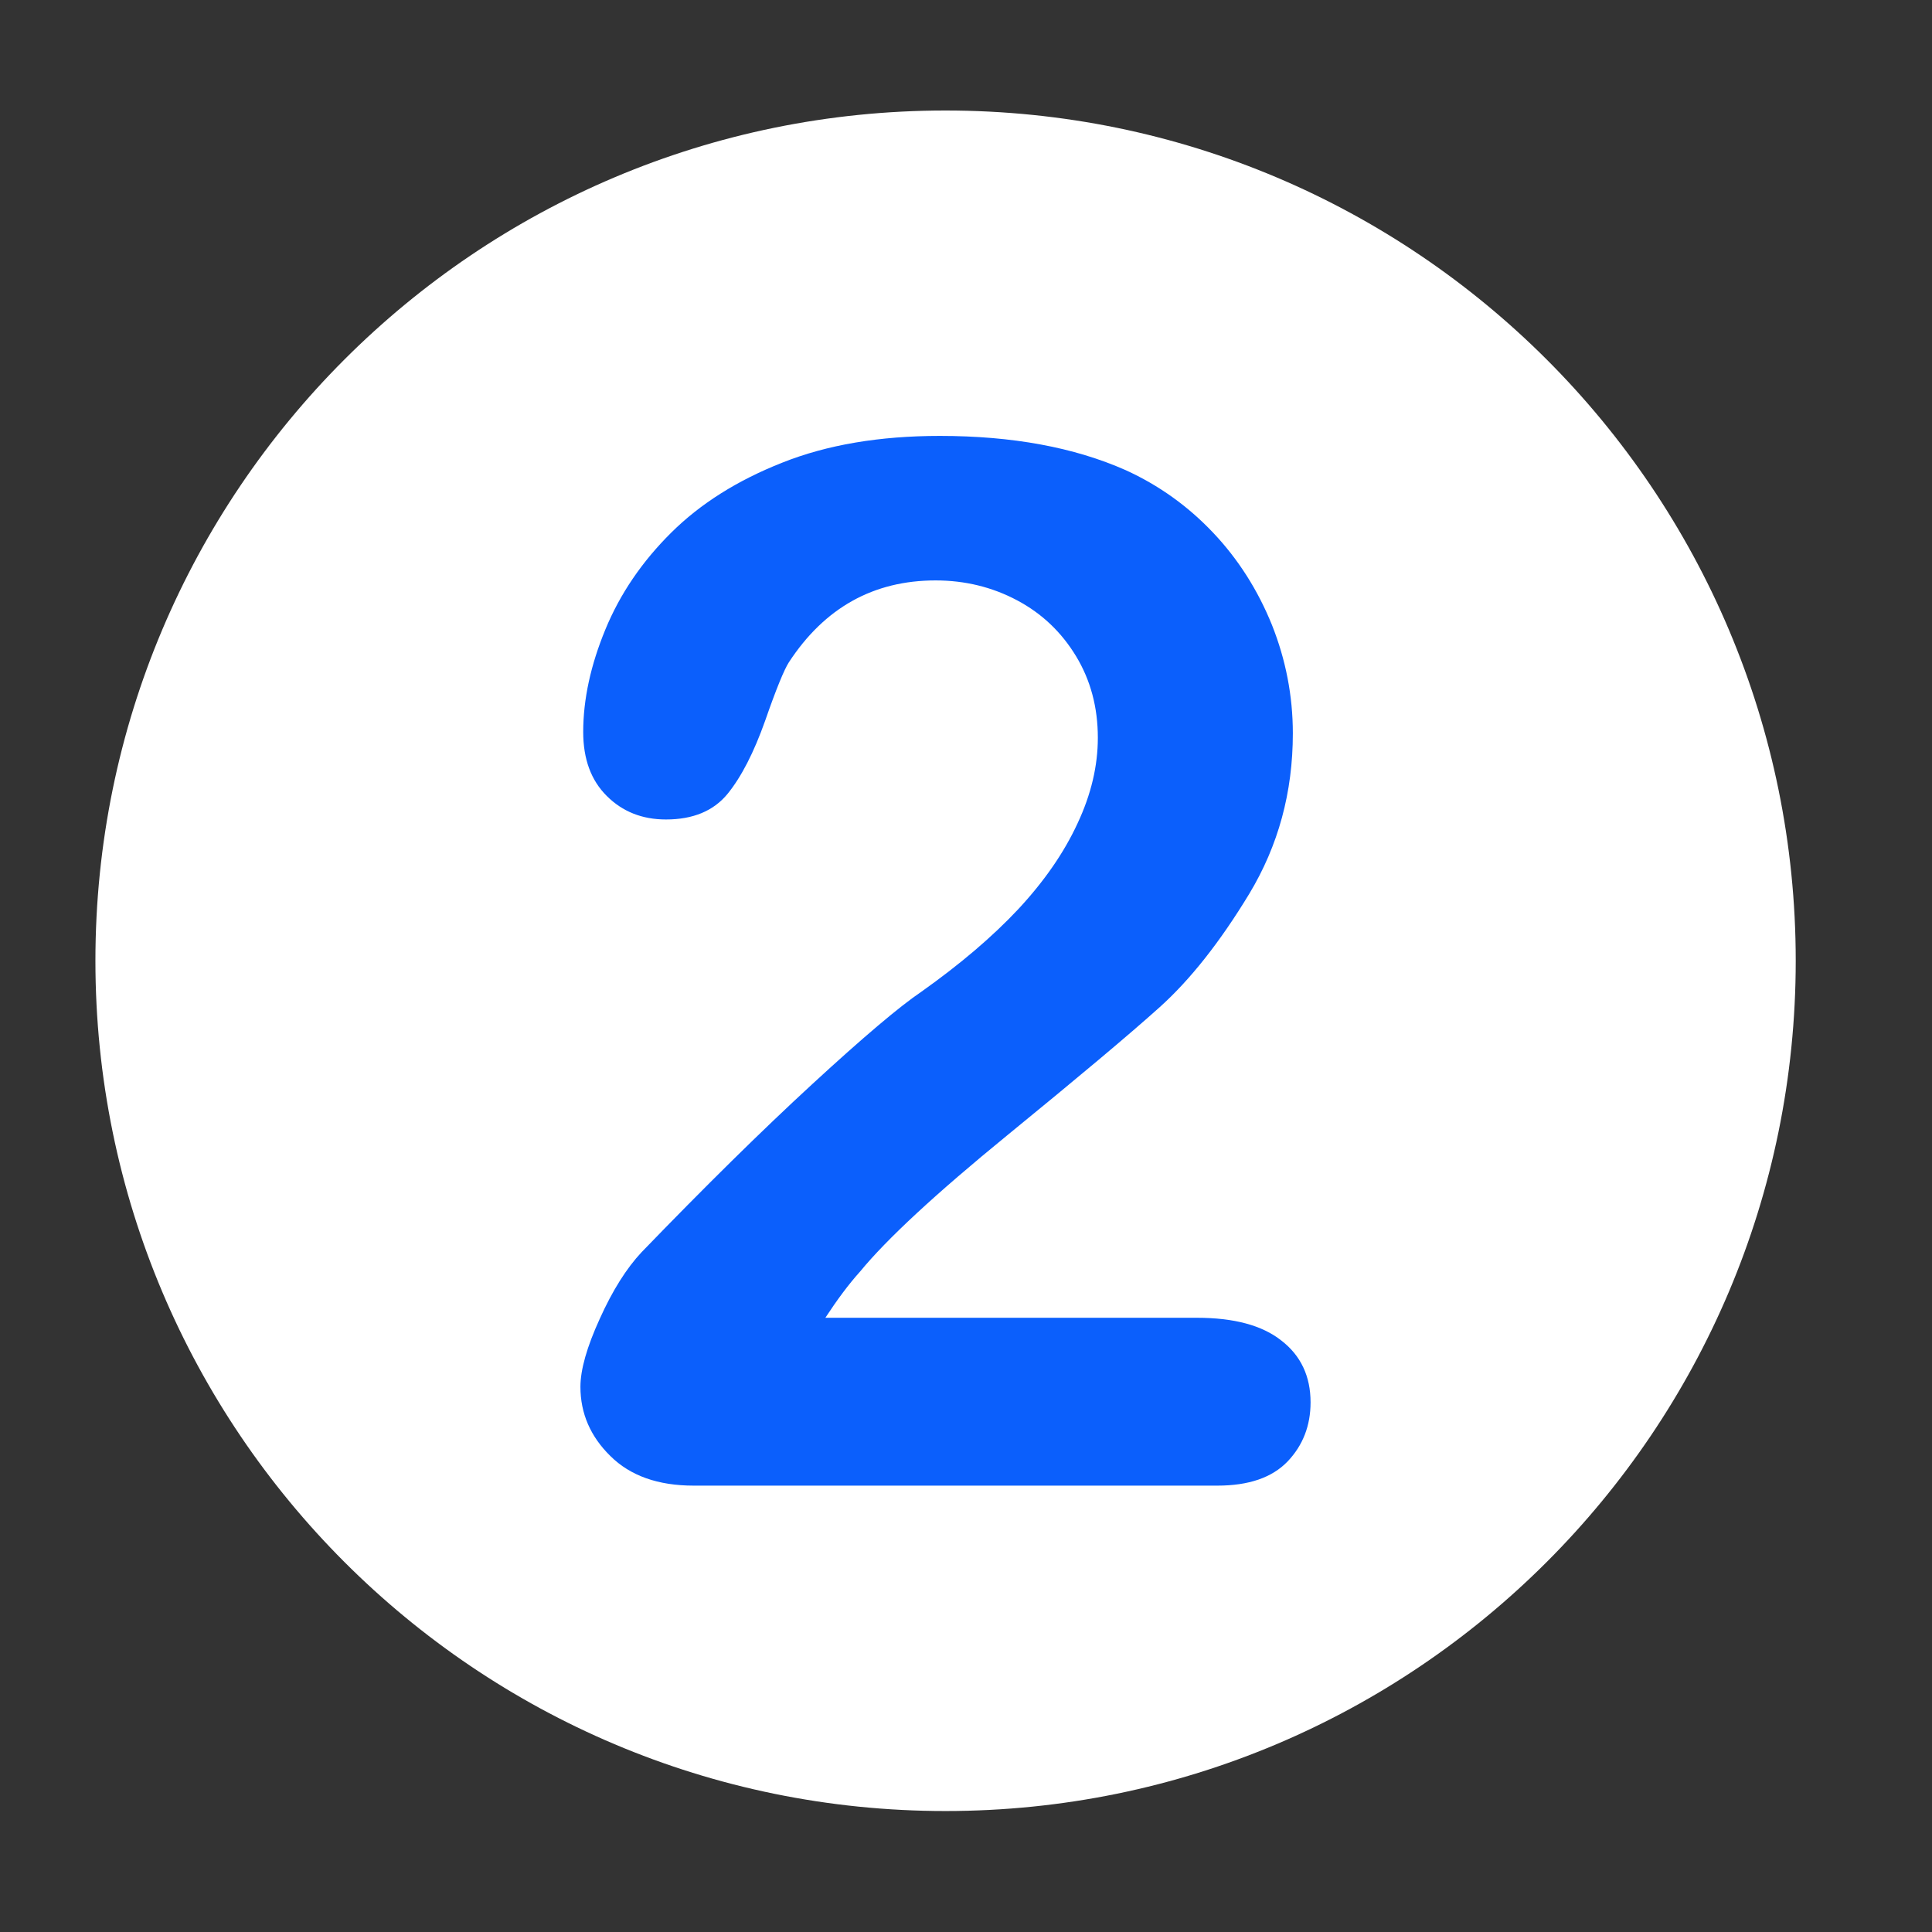 <svg xmlns="http://www.w3.org/2000/svg" xmlns:xlink="http://www.w3.org/1999/xlink" width="50" zoomAndPan="magnify" viewBox="0 0 37.5 37.5" height="50" preserveAspectRatio="xMidYMid meet" version="1.0"><rect x="0" y="0" width="37.5" height="37.5" fill="#333333" stroke="none"/><defs><clipPath id="6a55764c62"><path d="M 1.852 2.145 L 35 2.145 L 35 35.453 L 1.852 35.453 Z M 1.852 2.145 " clip-rule="nonzero"/></clipPath></defs><g clip-path="url(#6a55764c62)"><path fill="#ffffff" d="M 34.855 18.648 C 34.855 27.762 27.469 35.152 18.352 35.152 C 9.238 35.152 1.852 27.762 1.852 18.648 C 1.852 9.535 9.238 2.145 18.352 2.145 C 27.469 2.145 34.855 9.535 34.855 18.648 " fill-opacity="1" fill-rule="nonzero"/></g><path fill="#0b5ffc" d="M 16.02 25.578 L 23.23 25.578 C 23.949 25.578 24.496 25.723 24.871 26.02 C 25.25 26.312 25.438 26.715 25.438 27.219 C 25.438 27.672 25.289 28.055 24.992 28.367 C 24.691 28.68 24.238 28.836 23.629 28.836 L 13.465 28.836 C 12.773 28.836 12.234 28.645 11.848 28.262 C 11.461 27.883 11.266 27.434 11.266 26.918 C 11.266 26.586 11.391 26.145 11.641 25.598 C 11.887 25.051 12.16 24.617 12.453 24.305 C 13.68 23.035 14.785 21.945 15.77 21.039 C 16.754 20.133 17.461 19.535 17.883 19.25 C 18.637 18.715 19.266 18.18 19.77 17.641 C 20.27 17.102 20.652 16.551 20.914 15.984 C 21.18 15.418 21.309 14.863 21.309 14.32 C 21.309 13.73 21.168 13.203 20.887 12.738 C 20.605 12.273 20.227 11.91 19.742 11.652 C 19.258 11.395 18.73 11.266 18.16 11.266 C 16.953 11.266 16.004 11.797 15.312 12.855 C 15.223 12.992 15.066 13.371 14.852 13.988 C 14.633 14.605 14.391 15.078 14.121 15.41 C 13.848 15.742 13.449 15.906 12.926 15.906 C 12.465 15.906 12.082 15.754 11.777 15.449 C 11.473 15.148 11.32 14.734 11.32 14.207 C 11.32 13.574 11.465 12.91 11.75 12.219 C 12.035 11.527 12.461 10.902 13.027 10.34 C 13.594 9.777 14.312 9.324 15.184 8.98 C 16.055 8.633 17.074 8.461 18.242 8.461 C 19.652 8.461 20.852 8.684 21.848 9.125 C 22.492 9.418 23.059 9.824 23.547 10.34 C 24.035 10.855 24.414 11.453 24.688 12.129 C 24.957 12.805 25.094 13.508 25.094 14.234 C 25.094 15.379 24.812 16.414 24.246 17.352 C 23.68 18.285 23.102 19.016 22.512 19.547 C 21.922 20.078 20.934 20.906 19.547 22.039 C 18.16 23.172 17.211 24.051 16.695 24.68 C 16.473 24.926 16.25 25.227 16.02 25.578 " fill-opacity="1" fill-rule="nonzero"/></svg>